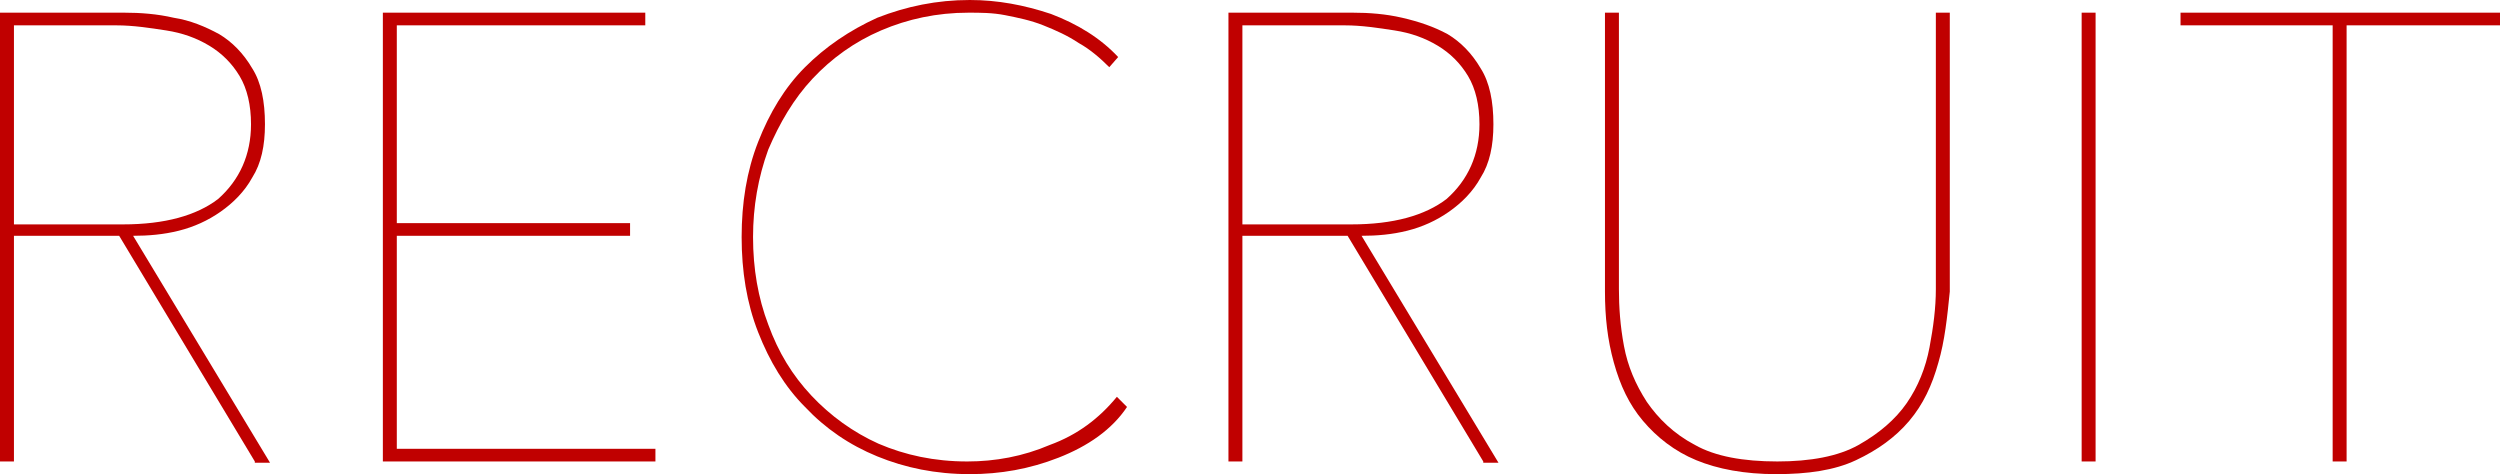 <?xml version="1.0" encoding="utf-8"?>
<!-- Generator: Adobe Illustrator 19.2.0, SVG Export Plug-In . SVG Version: 6.00 Build 0)  -->
<svg version="1.1" id="レイヤー_1" xmlns="http://www.w3.org/2000/svg" xmlns:xlink="http://www.w3.org/1999/xlink" x="0px"
	 y="0px" width="197.2px" height="37.4px" viewBox="0 0 197.2 37.4" style="enable-background:new 0 0 197.2 37.4;"
	 xml:space="preserve">
<style type="text/css">
	.st0{fill:#C00000;}
</style>
<g>
	<path class="st0" d="M20.1,36.4L9.4,18.6H1.1v17.8H0V1h9.8c1.3,0,2.6,0.1,3.9,0.4c1.3,0.2,2.5,0.7,3.6,1.3c1,0.6,1.9,1.5,2.6,2.7
		c0.7,1.1,1,2.6,1,4.4c0,1.7-0.3,3.1-1,4.2c-0.6,1.1-1.5,2-2.5,2.7c-1,0.7-2.1,1.2-3.3,1.5c-1.2,0.3-2.4,0.4-3.6,0.4l10.8,17.9H20.1
		z M19.8,9.8c0-1.5-0.3-2.8-0.9-3.8c-0.6-1-1.4-1.8-2.4-2.4c-1-0.6-2.1-1-3.4-1.2S10.5,2,9.2,2H1.1v15.7h8.6c3.3,0,5.8-0.7,7.5-2
		C18.9,14.2,19.8,12.2,19.8,9.8z"/>
	<path class="st0" d="M30.2,36.4V1h20.7v1H31.3v15.6h18.4v1H31.3v16.8h20.4v1H30.2z"/>
	<path class="st0" d="M83.5,36.1c-2.3,0.9-4.6,1.3-7,1.3c-2.7,0-5.1-0.5-7.3-1.4c-2.2-0.9-4.1-2.2-5.7-3.9c-1.6-1.6-2.8-3.6-3.7-5.9
		c-0.9-2.3-1.3-4.8-1.3-7.5s0.4-5.2,1.3-7.5c0.9-2.3,2.1-4.3,3.7-5.9s3.5-2.9,5.7-3.9C71.5,0.5,73.9,0,76.5,0c2.2,0,4.3,0.4,6.4,1.1
		c2.1,0.8,3.9,1.9,5.3,3.4l-0.7,0.8c-0.7-0.7-1.5-1.4-2.4-1.9c-0.9-0.6-1.8-1-2.8-1.4c-1-0.4-2-0.6-3-0.8c-1-0.2-2-0.2-2.9-0.2
		c-2.5,0-4.8,0.5-6.9,1.4c-2.1,0.9-3.9,2.2-5.4,3.8c-1.5,1.6-2.6,3.5-3.5,5.6c-0.8,2.2-1.2,4.5-1.2,6.9c0,2.5,0.4,4.8,1.2,6.9
		c0.8,2.2,1.9,4,3.4,5.6c1.5,1.6,3.3,2.9,5.3,3.8c2.1,0.9,4.4,1.4,7,1.4c2.2,0,4.4-0.4,6.5-1.3c2.2-0.8,3.9-2.1,5.3-3.8l0.8,0.8
		C87.7,33.9,85.8,35.2,83.5,36.1z"/>
	<path class="st0" d="M117,36.4l-10.7-17.8H98v17.8h-1.1V1h9.8c1.3,0,2.6,0.1,3.9,0.4s2.5,0.7,3.6,1.3c1,0.6,1.9,1.5,2.6,2.7
		c0.7,1.1,1,2.6,1,4.4c0,1.7-0.3,3.1-1,4.2c-0.6,1.1-1.5,2-2.5,2.7c-1,0.7-2.1,1.2-3.3,1.5c-1.2,0.3-2.4,0.4-3.6,0.4l10.8,17.9H117z
		 M116.7,9.8c0-1.5-0.3-2.8-0.9-3.8s-1.4-1.8-2.4-2.4c-1-0.6-2.1-1-3.4-1.2S107.4,2,106.1,2H98v15.7h8.6c3.3,0,5.8-0.7,7.5-2
		C115.8,14.2,116.7,12.2,116.7,9.8z"/>
	<path class="st0" d="M152.9,28.6c-0.5,1.8-1.2,3.3-2.3,4.6c-1.1,1.3-2.5,2.3-4.2,3.1c-1.7,0.8-3.8,1.1-6.3,1.1s-4.6-0.4-6.3-1.1
		s-3.1-1.8-4.2-3.1c-1.1-1.3-1.8-2.8-2.3-4.6c-0.5-1.8-0.7-3.6-0.7-5.6V1h1.1v21.8c0,1.4,0.1,2.9,0.4,4.5c0.3,1.6,0.9,3,1.8,4.4
		c0.9,1.3,2.1,2.5,3.8,3.4c1.6,0.9,3.8,1.3,6.5,1.3c2.6,0,4.8-0.4,6.4-1.3c1.6-0.9,2.9-2,3.8-3.3c0.9-1.3,1.5-2.8,1.8-4.4
		c0.3-1.6,0.5-3.1,0.5-4.6V1h1.1v22C153.6,25,153.4,26.9,152.9,28.6z"/>
	<path class="st0" d="M164.2,36.4V1h1.1v35.4H164.2z"/>
	<path class="st0" d="M185.1,2v34.4H184V2h-12V1h25.2v1H185.1z"/>
</g>
</svg>
